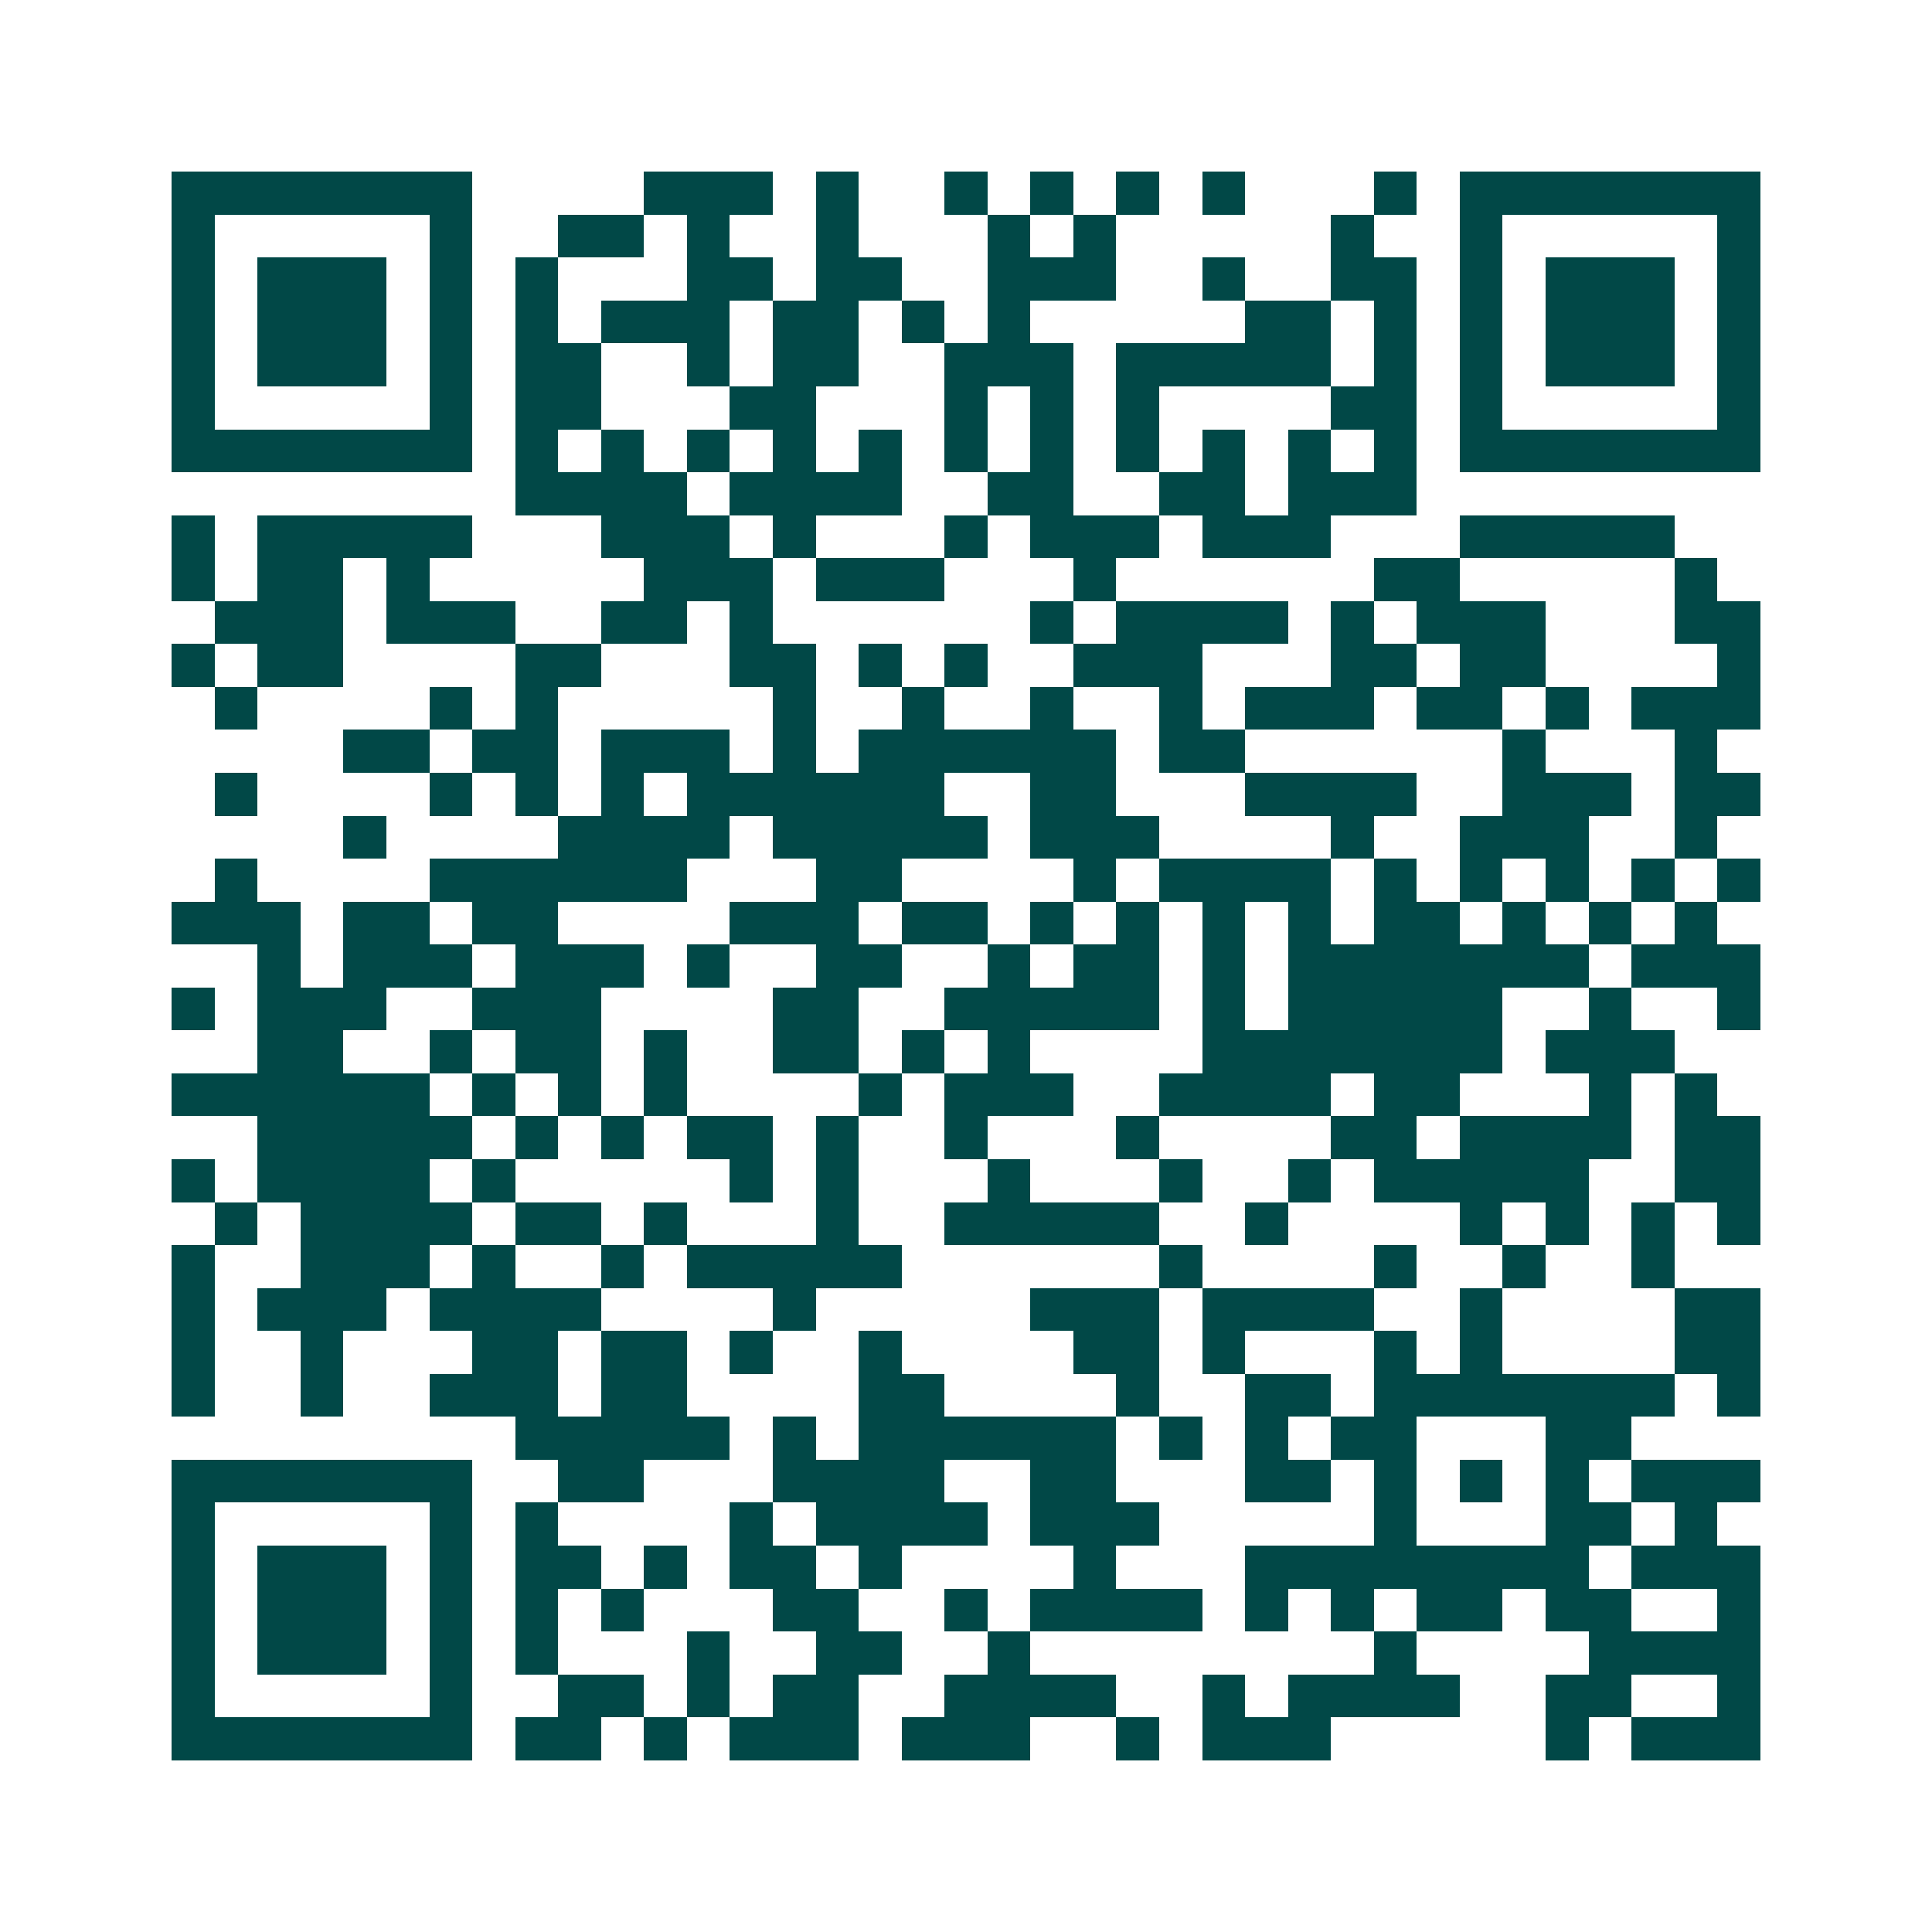 <svg xmlns="http://www.w3.org/2000/svg" width="200" height="200" viewBox="0 0 45 45" shape-rendering="crispEdges"><path fill="#ffffff" d="M0 0h45v45H0z"/><path stroke="#014847" d="M4 4.5h7m4 0h3m1 0h1m2 0h1m1 0h1m1 0h1m1 0h1m3 0h1m1 0h7M4 5.5h1m5 0h1m2 0h2m1 0h1m2 0h1m3 0h1m1 0h1m5 0h1m2 0h1m5 0h1M4 6.5h1m1 0h3m1 0h1m1 0h1m3 0h2m1 0h2m2 0h3m2 0h1m2 0h2m1 0h1m1 0h3m1 0h1M4 7.5h1m1 0h3m1 0h1m1 0h1m1 0h3m1 0h2m1 0h1m1 0h1m5 0h2m1 0h1m1 0h1m1 0h3m1 0h1M4 8.5h1m1 0h3m1 0h1m1 0h2m2 0h1m1 0h2m2 0h3m1 0h5m1 0h1m1 0h1m1 0h3m1 0h1M4 9.5h1m5 0h1m1 0h2m3 0h2m3 0h1m1 0h1m1 0h1m4 0h2m1 0h1m5 0h1M4 10.5h7m1 0h1m1 0h1m1 0h1m1 0h1m1 0h1m1 0h1m1 0h1m1 0h1m1 0h1m1 0h1m1 0h1m1 0h7M12 11.5h4m1 0h4m2 0h2m2 0h2m1 0h3M4 12.5h1m1 0h5m3 0h3m1 0h1m3 0h1m1 0h3m1 0h3m3 0h5M4 13.5h1m1 0h2m1 0h1m5 0h3m1 0h3m3 0h1m6 0h2m5 0h1M5 14.5h3m1 0h3m2 0h2m1 0h1m6 0h1m1 0h4m1 0h1m1 0h3m3 0h2M4 15.5h1m1 0h2m4 0h2m3 0h2m1 0h1m1 0h1m2 0h3m3 0h2m1 0h2m4 0h1M5 16.5h1m4 0h1m1 0h1m5 0h1m2 0h1m2 0h1m2 0h1m1 0h3m1 0h2m1 0h1m1 0h3M8 17.5h2m1 0h2m1 0h3m1 0h1m1 0h6m1 0h2m6 0h1m3 0h1M5 18.5h1m4 0h1m1 0h1m1 0h1m1 0h6m2 0h2m3 0h4m2 0h3m1 0h2M8 19.5h1m4 0h4m1 0h5m1 0h3m4 0h1m2 0h3m2 0h1M5 20.5h1m4 0h6m3 0h2m4 0h1m1 0h4m1 0h1m1 0h1m1 0h1m1 0h1m1 0h1M4 21.5h3m1 0h2m1 0h2m4 0h3m1 0h2m1 0h1m1 0h1m1 0h1m1 0h1m1 0h2m1 0h1m1 0h1m1 0h1M6 22.5h1m1 0h3m1 0h3m1 0h1m2 0h2m2 0h1m1 0h2m1 0h1m1 0h7m1 0h3M4 23.5h1m1 0h3m2 0h3m4 0h2m2 0h5m1 0h1m1 0h5m2 0h1m2 0h1M6 24.5h2m2 0h1m1 0h2m1 0h1m2 0h2m1 0h1m1 0h1m4 0h7m1 0h3M4 25.5h6m1 0h1m1 0h1m1 0h1m4 0h1m1 0h3m2 0h4m1 0h2m3 0h1m1 0h1M6 26.5h5m1 0h1m1 0h1m1 0h2m1 0h1m2 0h1m3 0h1m4 0h2m1 0h4m1 0h2M4 27.5h1m1 0h4m1 0h1m5 0h1m1 0h1m3 0h1m3 0h1m2 0h1m1 0h5m2 0h2M5 28.5h1m1 0h4m1 0h2m1 0h1m3 0h1m2 0h5m2 0h1m4 0h1m1 0h1m1 0h1m1 0h1M4 29.5h1m2 0h3m1 0h1m2 0h1m1 0h5m6 0h1m4 0h1m2 0h1m2 0h1M4 30.5h1m1 0h3m1 0h4m4 0h1m5 0h3m1 0h4m2 0h1m4 0h2M4 31.5h1m2 0h1m3 0h2m1 0h2m1 0h1m2 0h1m4 0h2m1 0h1m3 0h1m1 0h1m4 0h2M4 32.5h1m2 0h1m2 0h3m1 0h2m4 0h2m4 0h1m2 0h2m1 0h7m1 0h1M12 33.5h5m1 0h1m1 0h6m1 0h1m1 0h1m1 0h2m3 0h2M4 34.5h7m2 0h2m3 0h4m2 0h2m3 0h2m1 0h1m1 0h1m1 0h1m1 0h3M4 35.5h1m5 0h1m1 0h1m4 0h1m1 0h4m1 0h3m5 0h1m3 0h2m1 0h1M4 36.5h1m1 0h3m1 0h1m1 0h2m1 0h1m1 0h2m1 0h1m4 0h1m3 0h8m1 0h3M4 37.5h1m1 0h3m1 0h1m1 0h1m1 0h1m3 0h2m2 0h1m1 0h4m1 0h1m1 0h1m1 0h2m1 0h2m2 0h1M4 38.5h1m1 0h3m1 0h1m1 0h1m3 0h1m2 0h2m2 0h1m8 0h1m4 0h4M4 39.5h1m5 0h1m2 0h2m1 0h1m1 0h2m2 0h4m2 0h1m1 0h4m2 0h2m2 0h1M4 40.5h7m1 0h2m1 0h1m1 0h3m1 0h3m2 0h1m1 0h3m5 0h1m1 0h3"/></svg>
